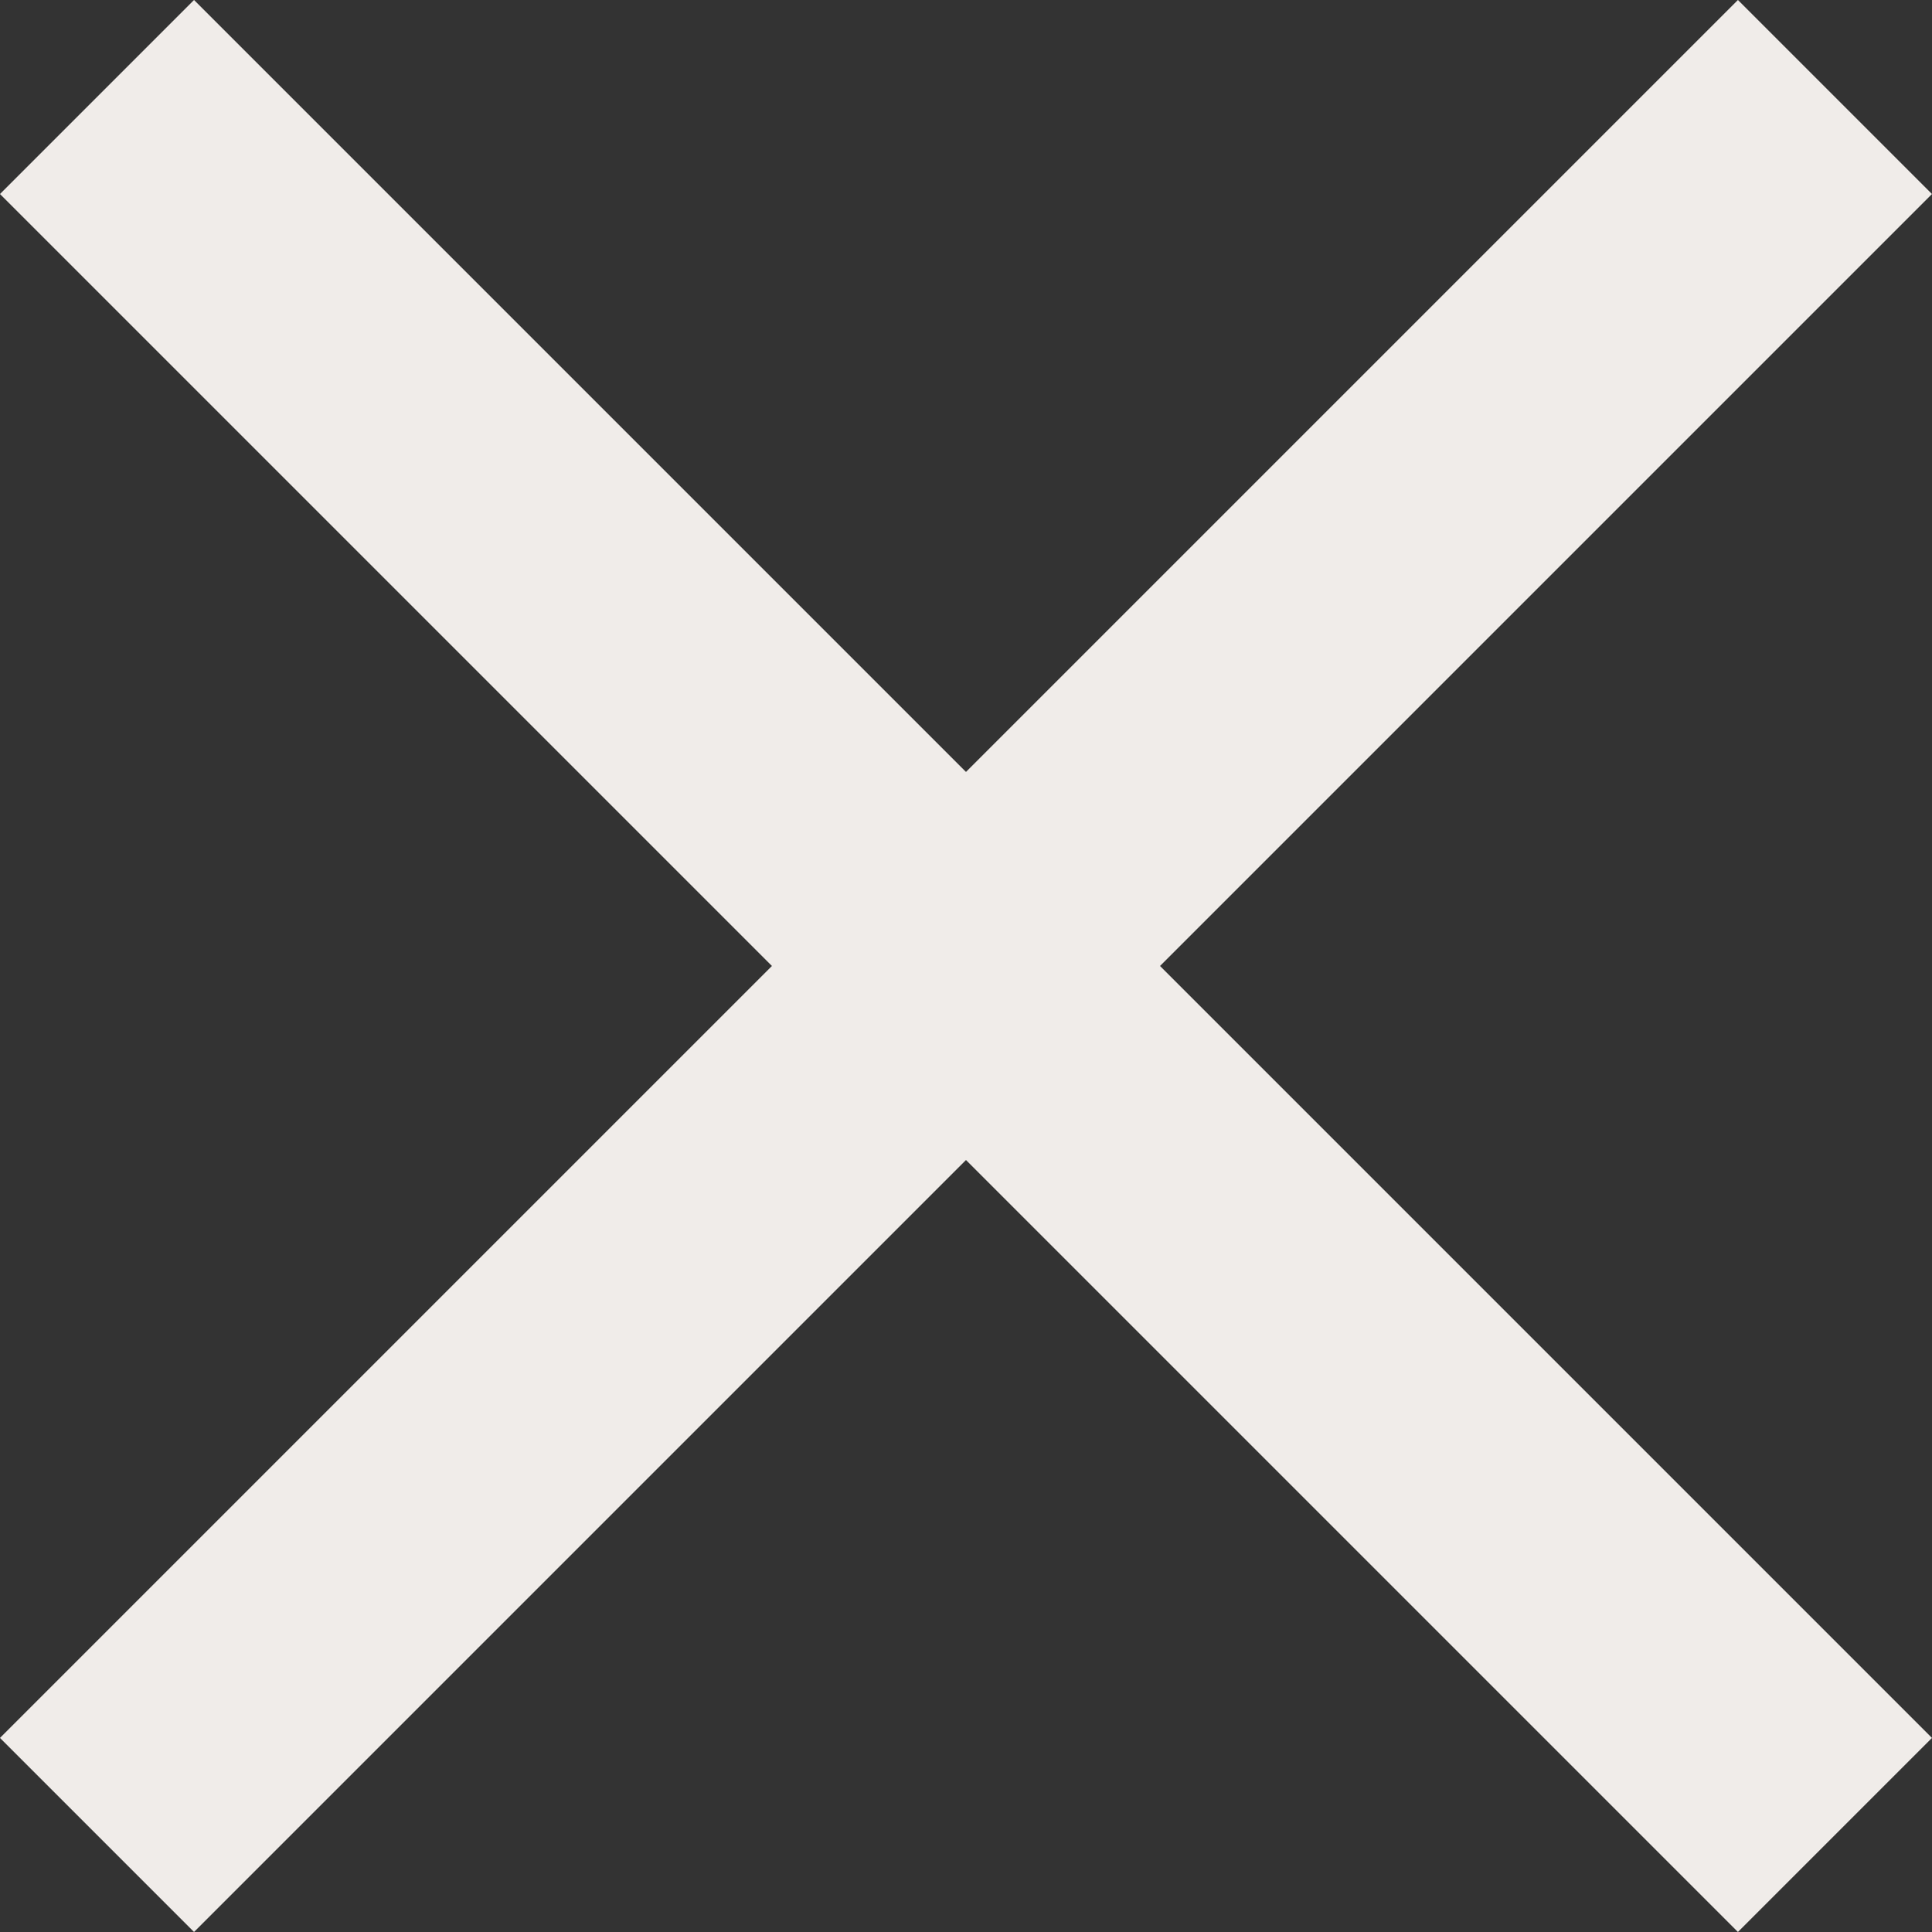 <svg xmlns="http://www.w3.org/2000/svg" width="42.243" height="42.243" viewBox="0 0 42.243 42.243">
  <rect x="0" y="0" width="42.243" height="42.243" fill="#333333" stroke="none"/>
  <g id="Group_141993" data-name="Group 141993" transform="translate(2.121 2.121)">
    <line id="Line_16" data-name="Line 16" x2="38" y2="38" fill="none" stroke="#f0ece9" stroke-width="6"/>
    <line id="Line_18" data-name="Line 18" y1="38" x2="38" fill="none" stroke="#f0ece9" stroke-width="6"/>
  </g>
</svg>
